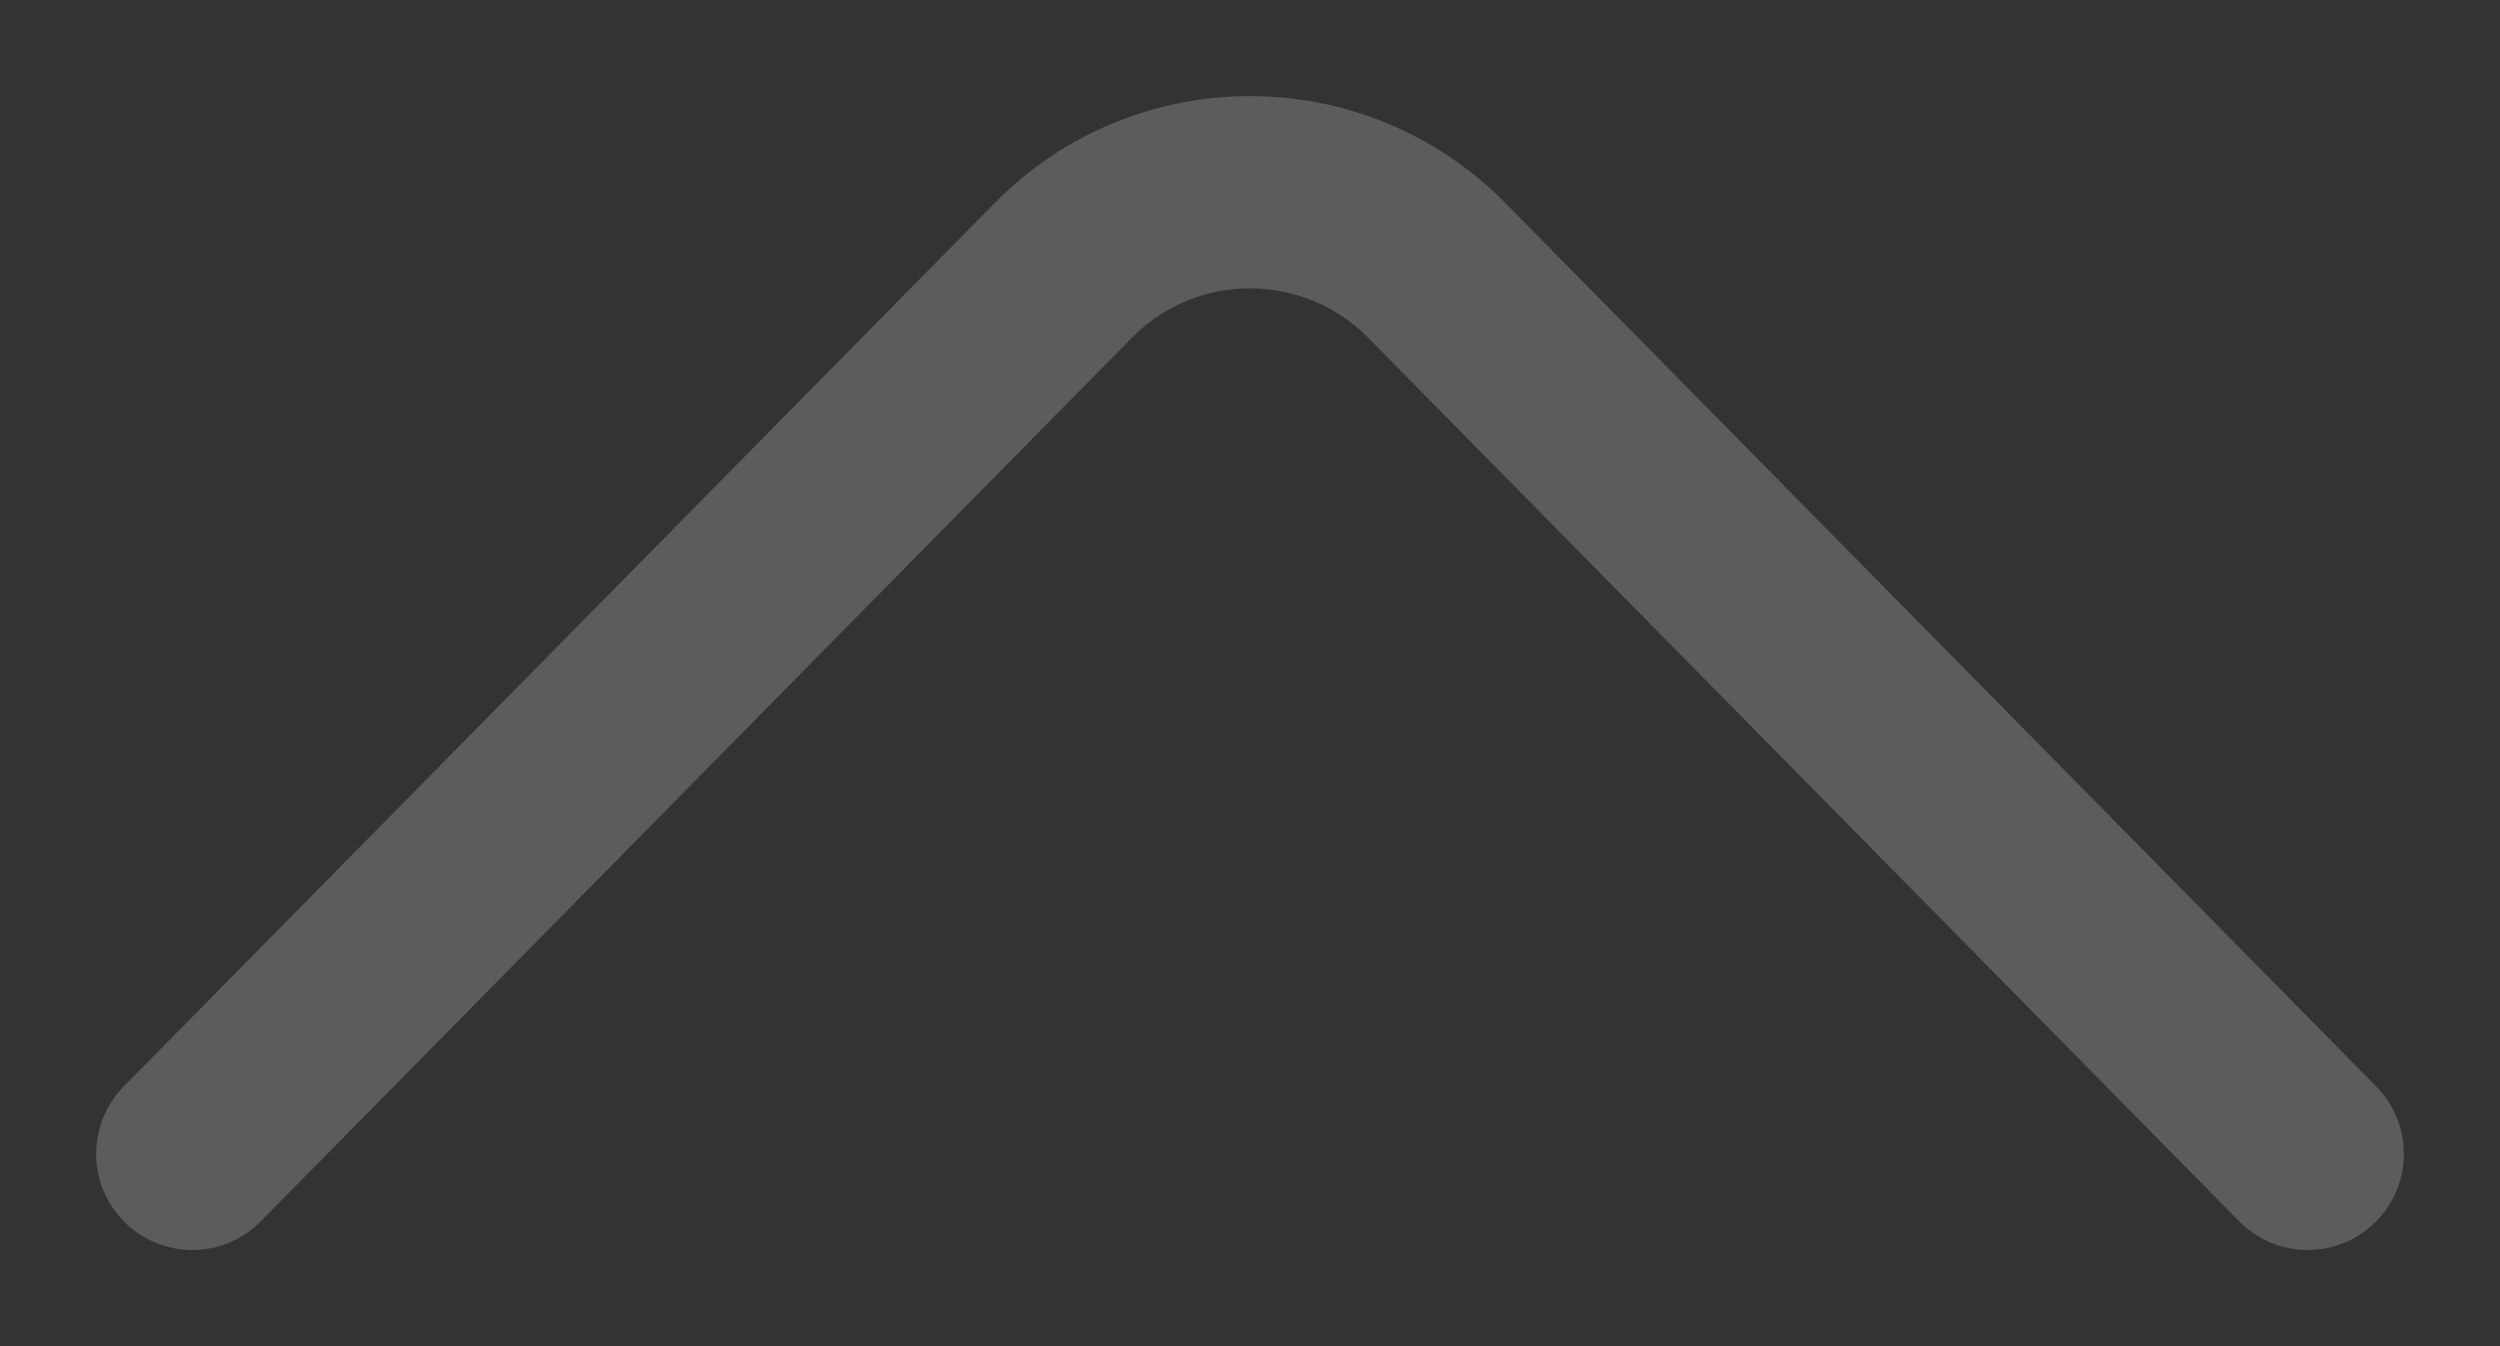 <svg width="13" height="7" viewBox="0 0 13 7" fill="none" xmlns="http://www.w3.org/2000/svg">
<rect x="0" y="0" width="13" height="7" fill="#333333" stroke="none"/>
<path d="M12 6L7.472 1.407C6.938 0.864 6.062 0.864 5.528 1.407L1 6" stroke="white" stroke-opacity="0.2" stroke-miterlimit="10" stroke-linecap="round" stroke-linejoin="round"/>
</svg>
